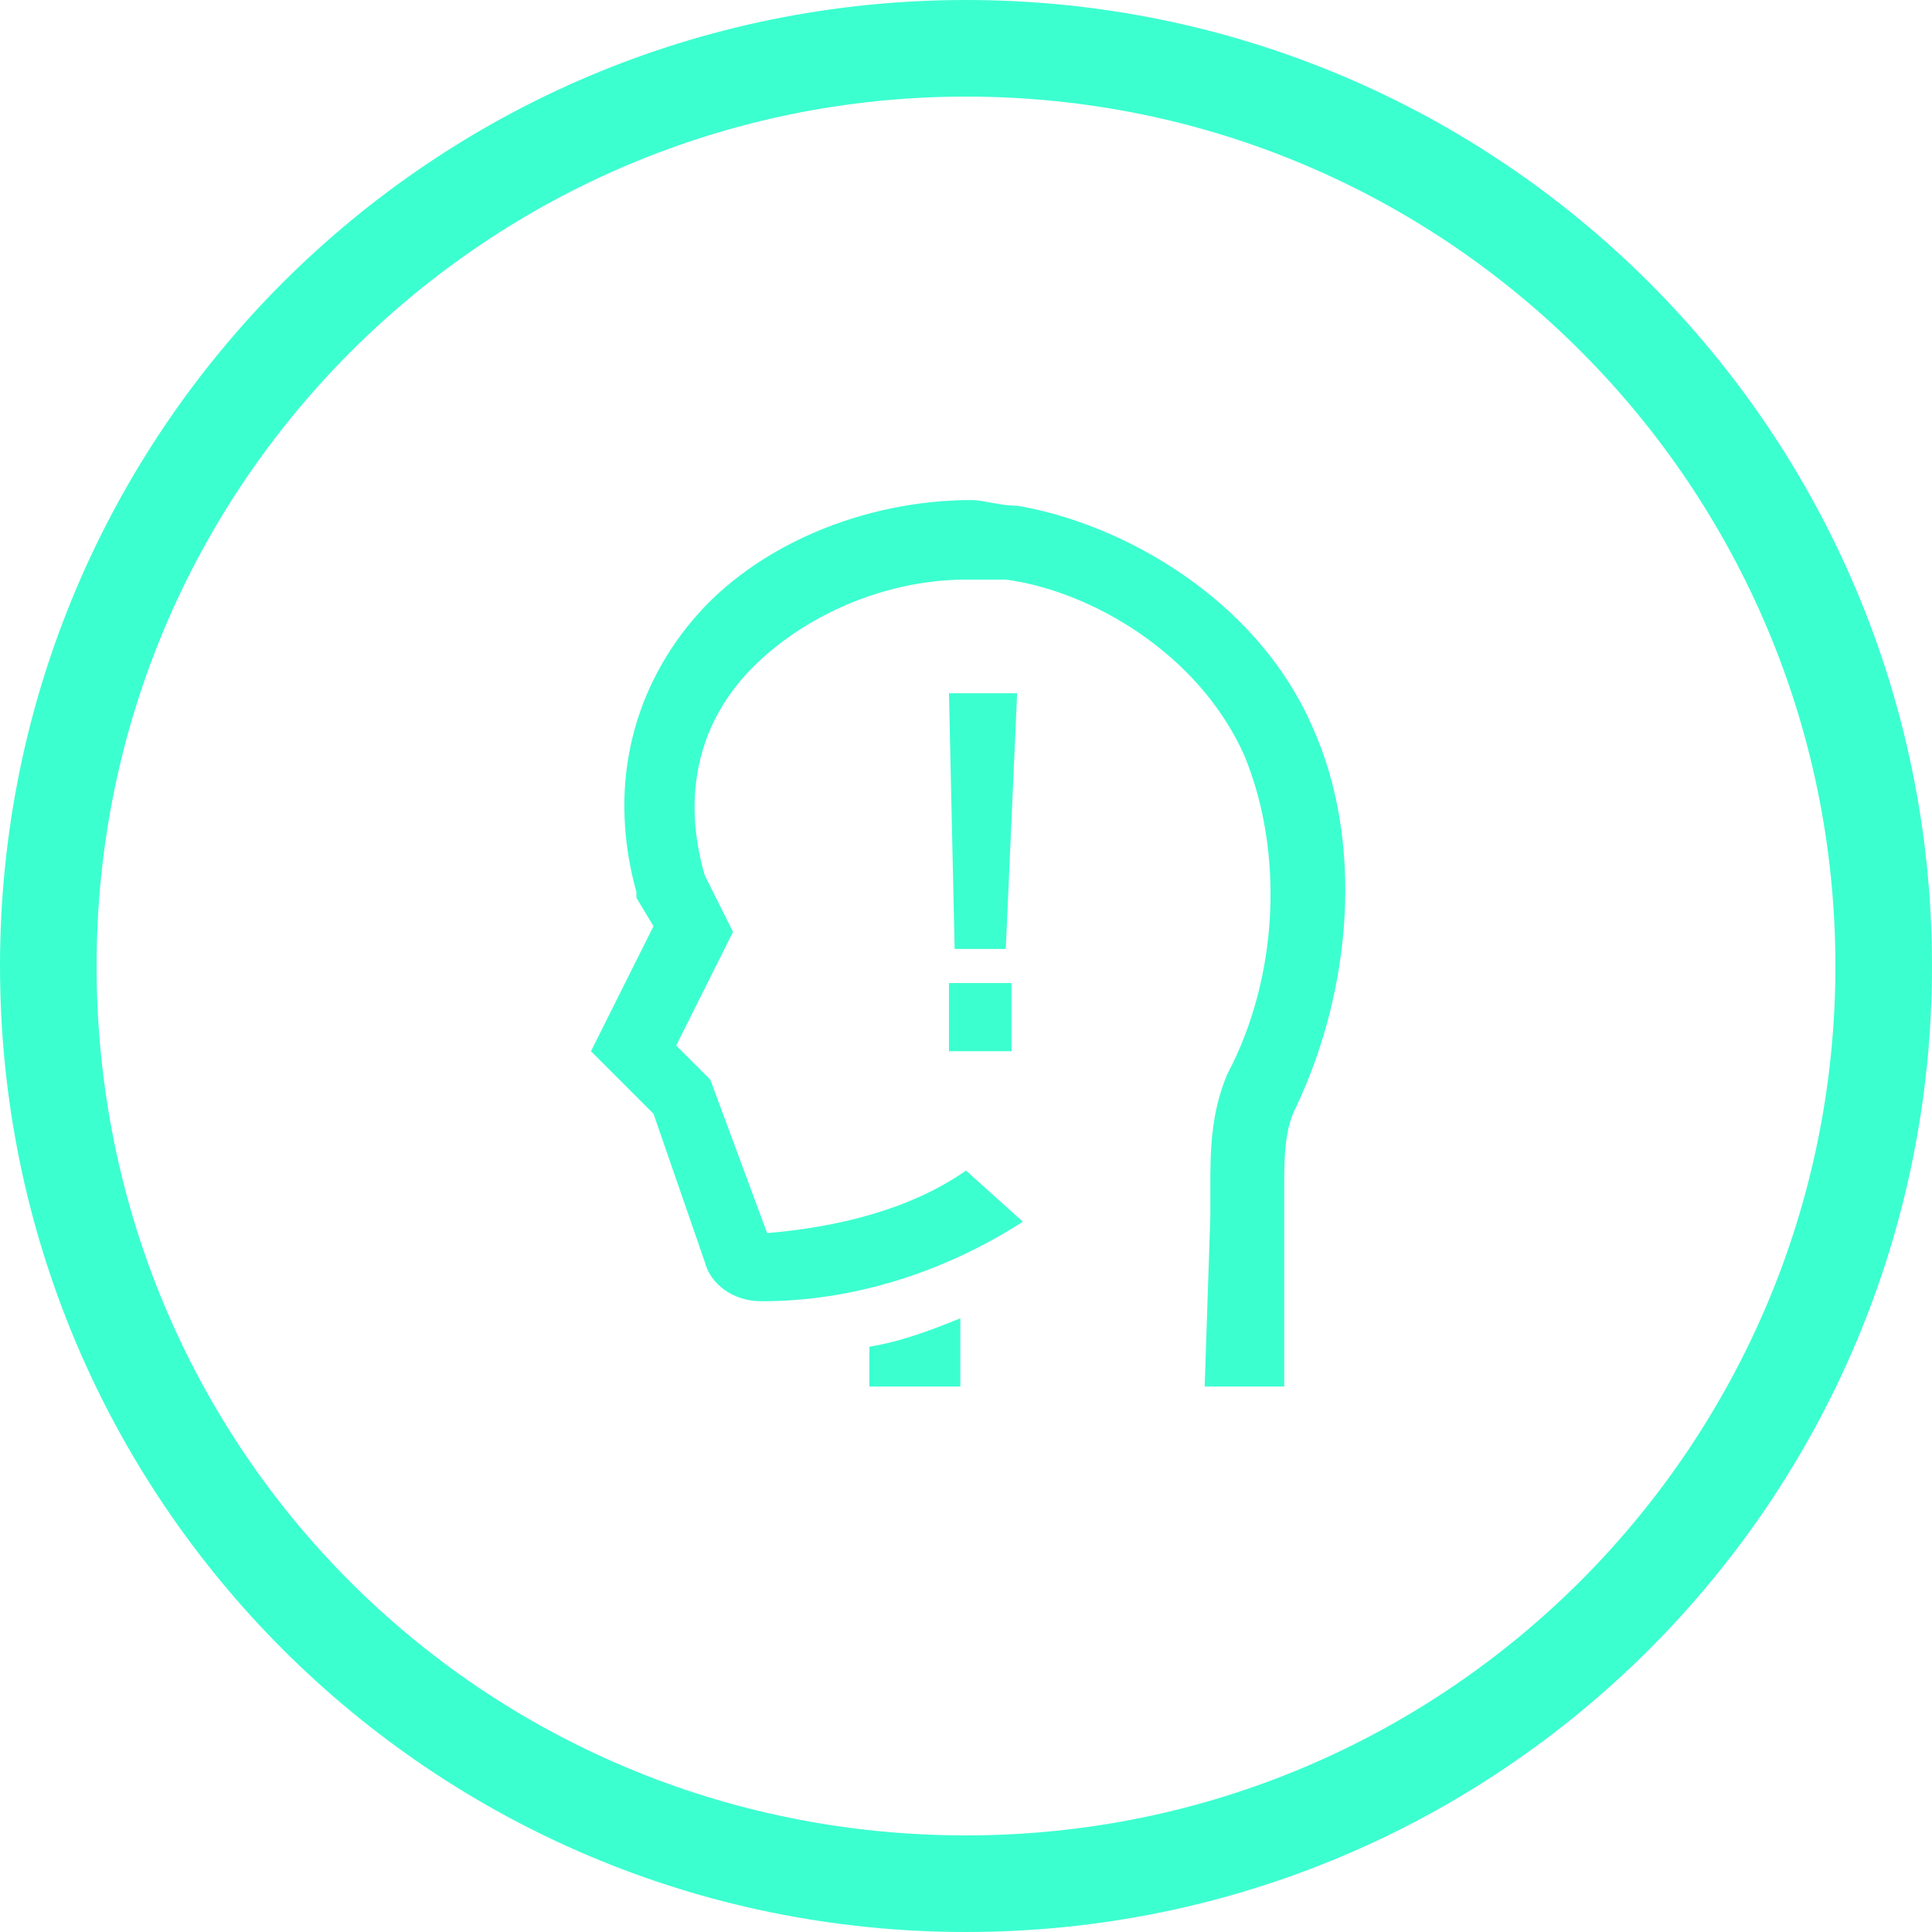 <?xml version="1.0" encoding="UTF-8"?>
<svg id="Icons" xmlns="http://www.w3.org/2000/svg" viewBox="0 0 34 34">
  <defs>
    <style>
      .cls-1 {
        fill: #3cffd0;
      }
    </style>
  </defs>
  <path class="cls-1" d="M17,1.7c8.5,0,15.3,6.9,15.3,15.3s-6.8,15.3-15.3,15.3S1.7,25.5,1.7,17,8.6,1.7,17,1.7M17,0C7.6,0,0,7.6,0,17s7.6,17,17,17,17-7.6,17-17S26.4,0,17,0h0Z"/>
  <g>
    <polygon class="cls-1" points="16.7 12.2 16.8 16.7 17.7 16.7 17.9 12.2 16.7 12.2"/>
    <rect class="cls-1" x="16.7" y="17.3" width="1.1" height="1.2"/>
  </g>
  <g>
    <path class="cls-1" d="M21.2,24.4h1.4v-3.5c0-.5,0-1,.2-1.4,1-2.1,1.2-4.7.3-6.7-1-2.3-3.4-3.6-5.2-3.9-.3,0-.6-.1-.8-.1-1.9,0-3.8.8-4.9,2.1-1.1,1.3-1.5,3-1,4.8v.1l.3.5-1.1,2.2,1.1,1.1.9,2.6c.1.4.5.7,1,.7,1.6,0,3.2-.5,4.6-1.4l-1-.9c-1,.7-2.3,1-3.5,1.1h0l-1-2.7-.6-.6,1-2-.5-1c-.4-1.4-.1-2.6.7-3.5.9-1,2.4-1.7,3.9-1.7h.7c1.5.2,3.4,1.3,4.2,3.1.7,1.7.6,3.9-.3,5.6-.3.7-.3,1.4-.3,2v.5l-.1,3Z"/>
    <path class="cls-1" d="M15.3,24.4h1.6v-1.2c-.5.2-1,.4-1.6.5,0,0,0,.7,0,.7Z"/>
  </g>
</svg>